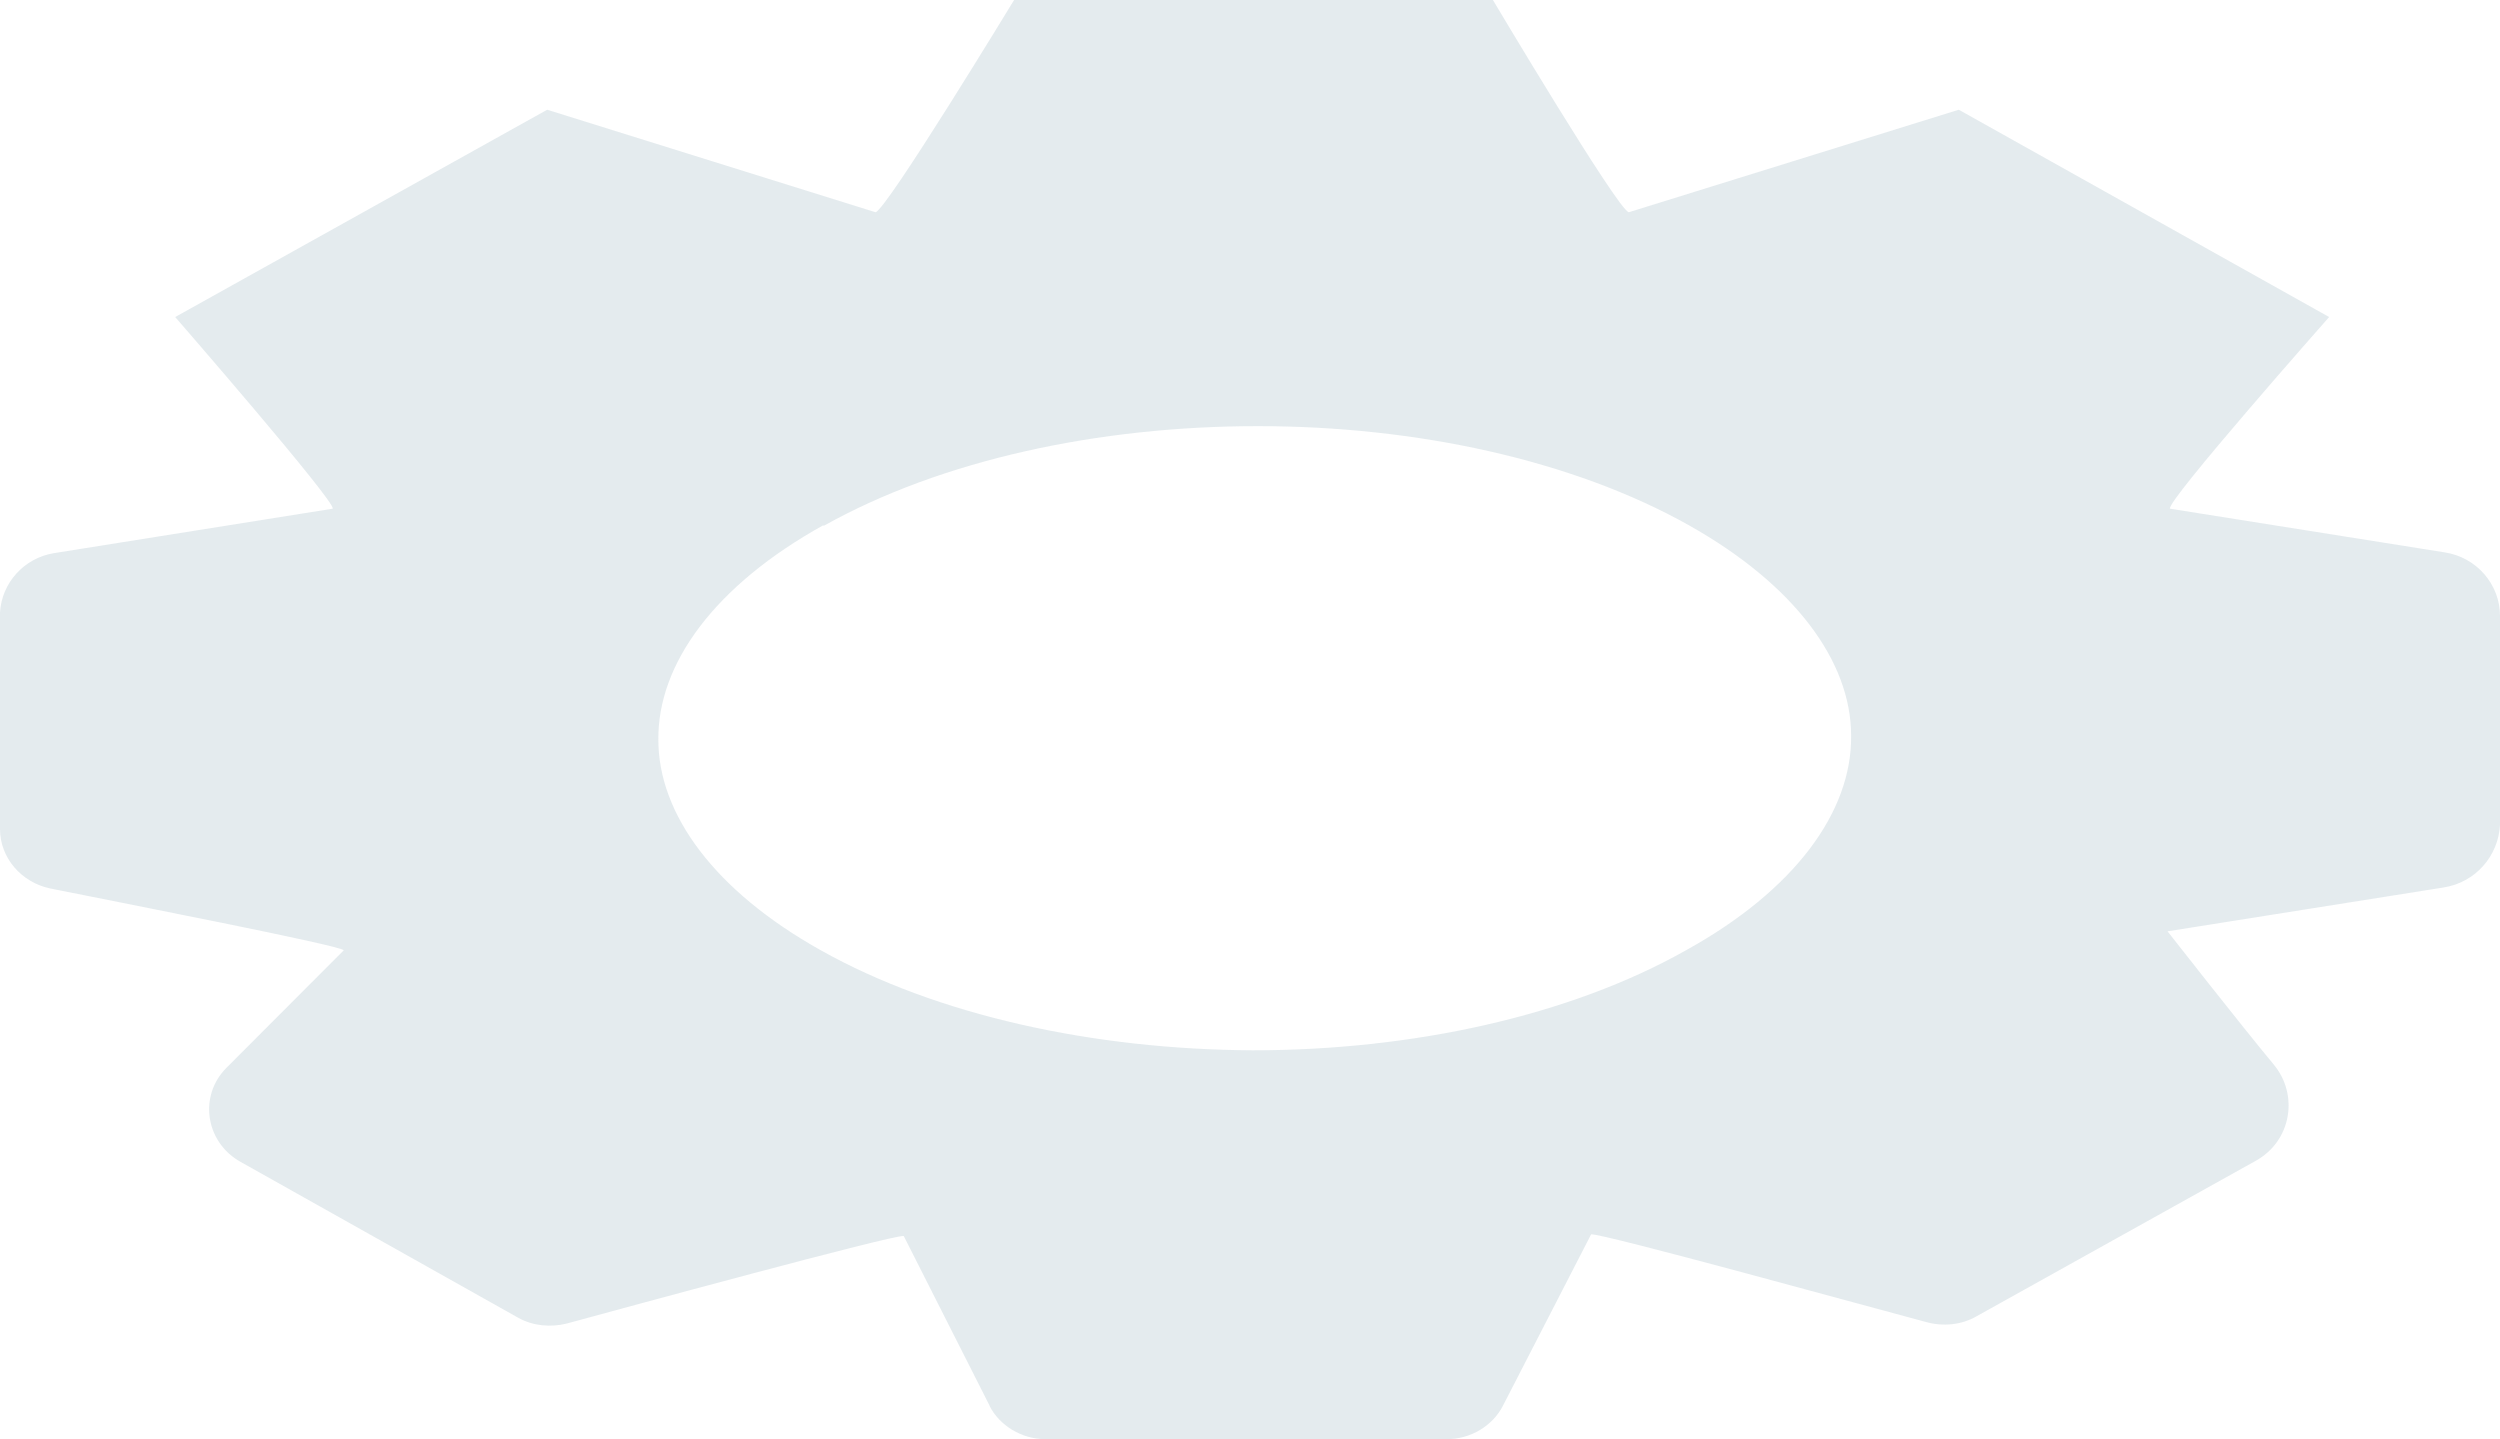 <?xml version="1.0" encoding="utf-8"?>
<svg xmlns="http://www.w3.org/2000/svg" fill="none" height="100%" overflow="visible" preserveAspectRatio="none" style="display: block;" viewBox="0 0 12.144 6.991" width="100%">
<path d="M4 2.551C3.472 2.844 3.194 3.225 3.198 3.594C3.198 3.955 3.472 4.328 3.987 4.616C4.552 4.933 5.312 5.098 6.085 5.102C6.857 5.102 7.621 4.937 8.19 4.616C8.718 4.324 8.996 3.943 8.992 3.574C8.992 3.213 8.718 2.84 8.203 2.551C7.638 2.234 6.878 2.07 6.11 2.07C5.337 2.07 4.573 2.234 4 2.555V2.551ZM4.81 6.834L4.39 6.004C4.344 5.996 3.003 6.361 2.754 6.429C2.675 6.449 2.588 6.441 2.517 6.401L1.167 5.643C0.997 5.547 0.964 5.322 1.101 5.186L1.67 4.616C1.653 4.592 0.561 4.38 0.245 4.316C0.104 4.287 0 4.167 0 4.027V2.976C0.008 2.832 0.116 2.711 0.262 2.687L1.616 2.471C1.636 2.443 0.851 1.54 0.851 1.54L2.658 0.533L4.253 1.031C4.307 1.019 4.926 0 4.926 0H7.252C7.252 0 7.858 1.019 7.912 1.031L9.515 0.533L11.314 1.54C11.314 1.54 10.52 2.438 10.541 2.471L11.874 2.683C12.032 2.707 12.144 2.84 12.144 2.992V4.007C12.136 4.159 12.024 4.287 11.87 4.311L10.529 4.524C10.529 4.524 10.89 4.985 11.044 5.17C11.168 5.318 11.131 5.543 10.957 5.639L9.603 6.393C9.528 6.437 9.436 6.445 9.353 6.421C9.096 6.353 7.775 5.988 7.729 5.996L7.302 6.826C7.252 6.926 7.144 6.991 7.027 6.991H5.08C4.963 6.991 4.855 6.926 4.805 6.826L4.81 6.834Z" fill="#D3DEE4" id="Vector" opacity="0.62"/>
</svg>